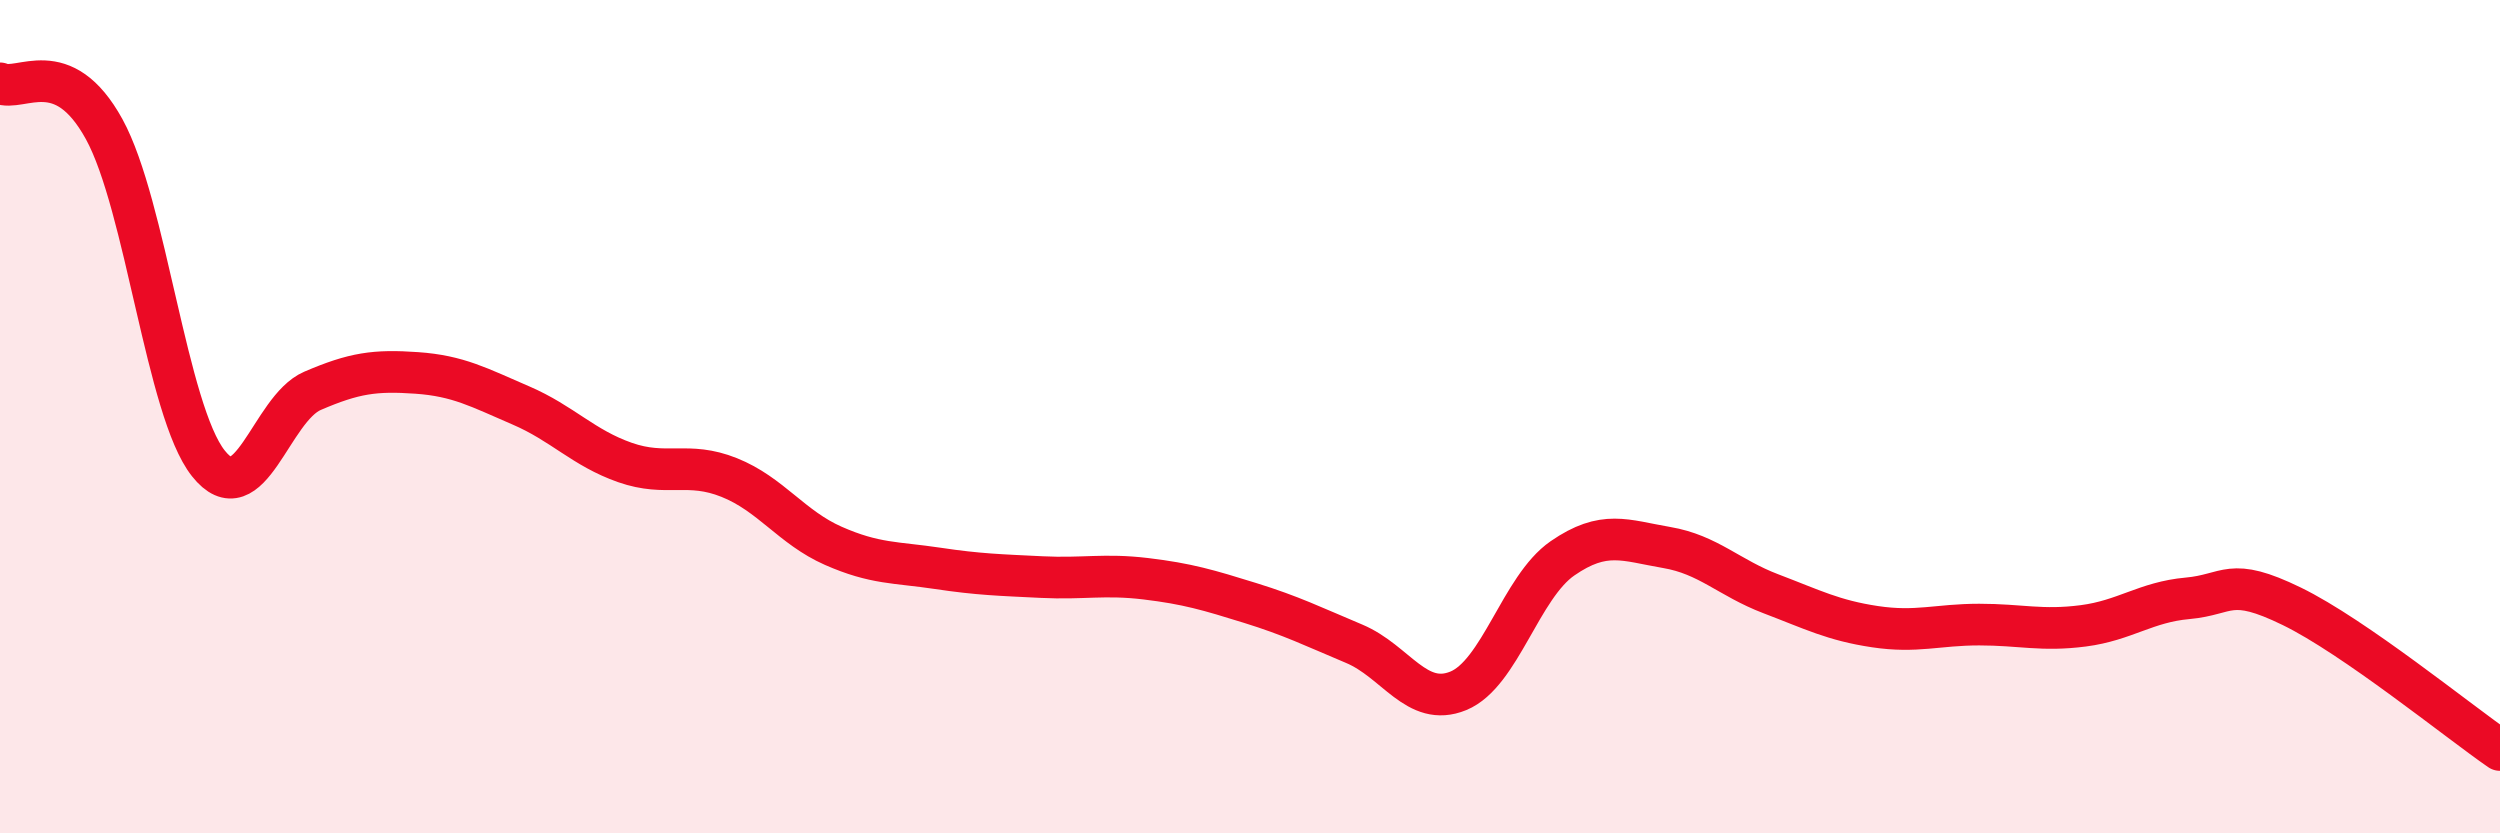 
    <svg width="60" height="20" viewBox="0 0 60 20" xmlns="http://www.w3.org/2000/svg">
      <path
        d="M 0,2 C 0.5,2.22 1.5,1.28 2.5,3.1 C 3.5,4.92 4,9.86 5,11.12 C 6,12.38 6.5,9.81 7.5,9.38 C 8.5,8.95 9,8.88 10,8.95 C 11,9.02 11.5,9.3 12.5,9.73 C 13.5,10.16 14,10.75 15,11.1 C 16,11.45 16.5,11.06 17.5,11.46 C 18.5,11.86 19,12.66 20,13.1 C 21,13.54 21.5,13.49 22.5,13.64 C 23.5,13.79 24,13.8 25,13.85 C 26,13.9 26.5,13.77 27.5,13.89 C 28.5,14.01 29,14.16 30,14.47 C 31,14.78 31.5,15.03 32.5,15.45 C 33.5,15.87 34,16.99 35,16.58 C 36,16.17 36.5,14.09 37.5,13.4 C 38.5,12.71 39,12.97 40,13.14 C 41,13.31 41.5,13.87 42.5,14.25 C 43.5,14.63 44,14.89 45,15.04 C 46,15.19 46.5,14.99 47.5,14.99 C 48.5,14.99 49,15.15 50,15.02 C 51,14.89 51.5,14.45 52.5,14.36 C 53.5,14.27 53.5,13.82 55,14.55 C 56.5,15.28 59,17.31 60,18L60 20L0 20Z"
        fill="#EB0A25"
        opacity="0.1"
        stroke-linecap="round"
        stroke-linejoin="round"
      />
      <path
        d="M 0,2 C 0.5,2.22 1.5,1.28 2.5,3.1 C 3.5,4.92 4,9.86 5,11.12 C 6,12.38 6.5,9.81 7.5,9.38 C 8.5,8.95 9,8.88 10,8.95 C 11,9.02 11.5,9.3 12.5,9.73 C 13.5,10.16 14,10.75 15,11.1 C 16,11.45 16.5,11.06 17.5,11.46 C 18.5,11.86 19,12.66 20,13.1 C 21,13.54 21.5,13.49 22.5,13.64 C 23.5,13.79 24,13.8 25,13.85 C 26,13.9 26.5,13.77 27.5,13.89 C 28.5,14.01 29,14.16 30,14.47 C 31,14.78 31.5,15.03 32.5,15.45 C 33.5,15.87 34,16.99 35,16.58 C 36,16.17 36.5,14.09 37.5,13.4 C 38.5,12.71 39,12.97 40,13.14 C 41,13.31 41.5,13.87 42.5,14.25 C 43.5,14.63 44,14.89 45,15.04 C 46,15.19 46.5,14.99 47.5,14.99 C 48.5,14.99 49,15.15 50,15.02 C 51,14.89 51.5,14.45 52.5,14.36 C 53.5,14.27 53.5,13.82 55,14.55 C 56.5,15.28 59,17.31 60,18"
        stroke="#EB0A25"
        stroke-width="1"
        fill="none"
        stroke-linecap="round"
        stroke-linejoin="round"
      />
    </svg>
  